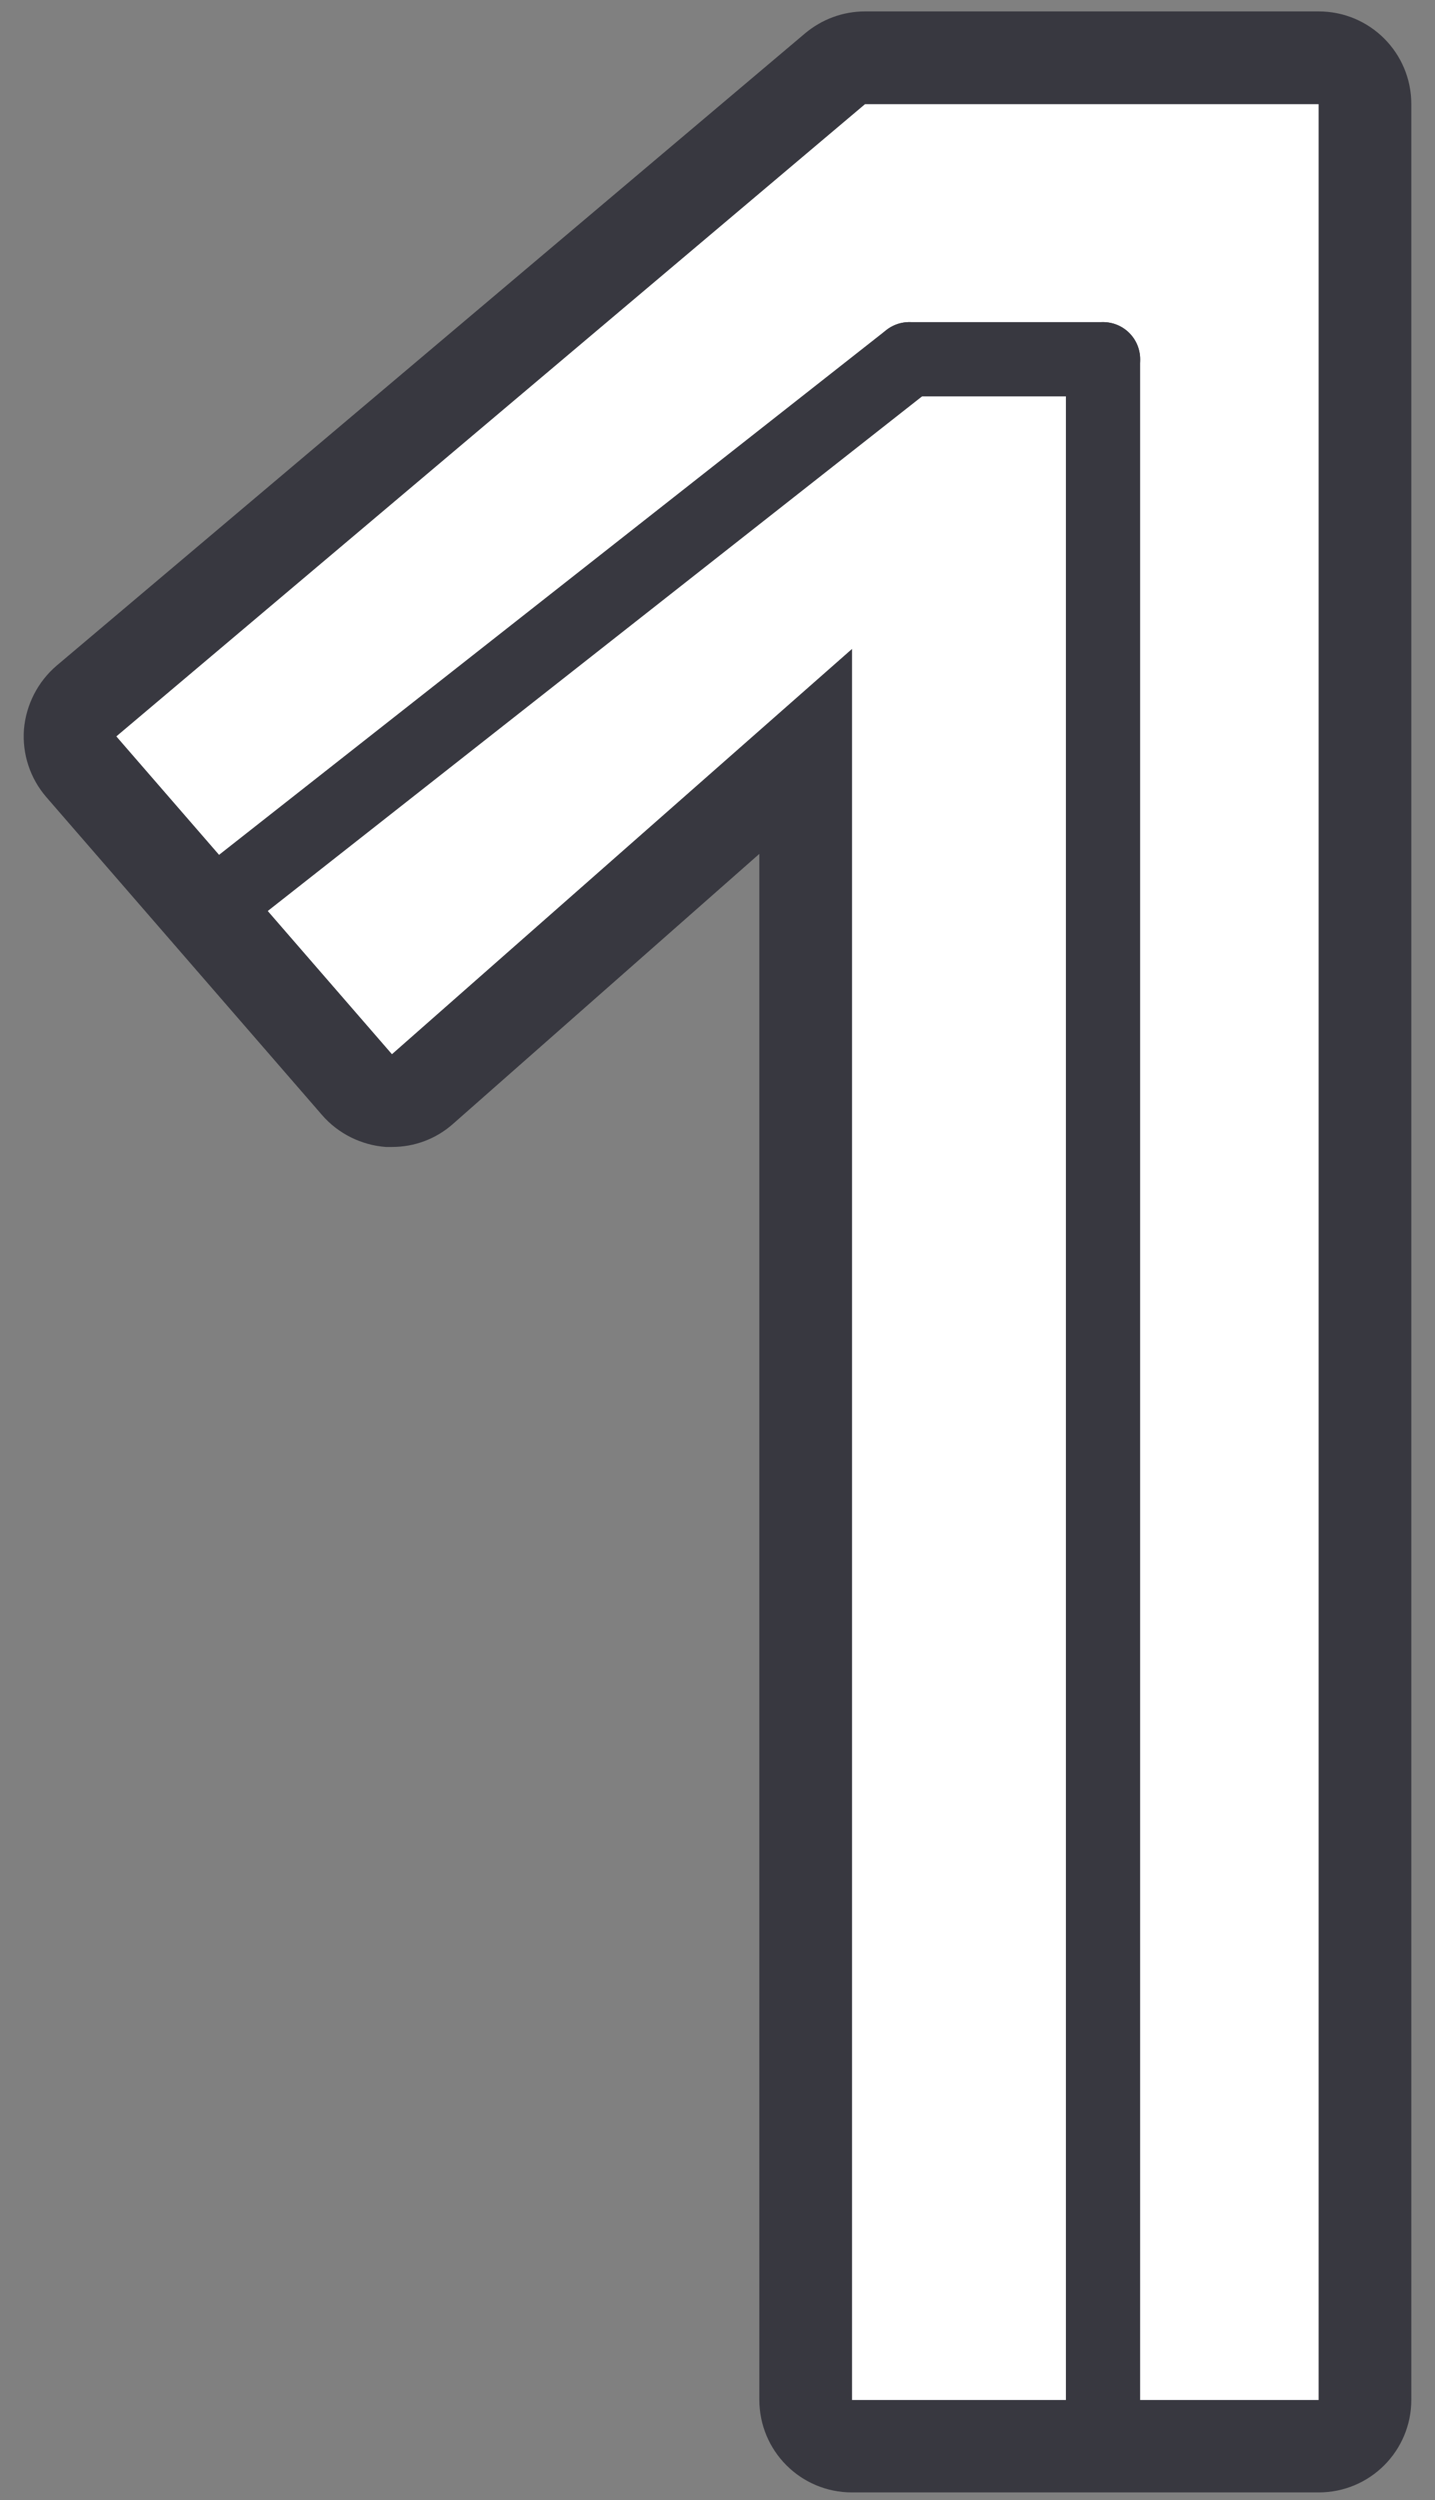 <svg width="58" height="101" viewBox="0 0 58 101" fill="none" xmlns="http://www.w3.org/2000/svg">
<rect x="0" y="0" width="58" height="101" fill="#808080" stroke="none"/>
<path d="M34.438 98.823C33.402 98.823 32.565 97.986 32.565 96.95V30.359L17.079 43.997C16.741 44.297 16.292 44.459 15.842 44.459C15.805 44.459 15.755 44.459 15.717 44.459C15.218 44.422 14.756 44.197 14.431 43.822L3.291 30.983C2.966 30.609 2.804 30.109 2.841 29.61C2.879 29.11 3.116 28.648 3.503 28.323L33.751 2.771C34.088 2.484 34.513 2.334 34.963 2.334H53.296C54.333 2.334 55.17 3.171 55.17 4.207V96.95C55.17 97.986 54.333 98.823 53.296 98.823H34.438Z" fill="white"/>
<path d="M53.296 4.208V96.95H34.438V26.213L15.842 42.586L4.702 29.747L34.962 4.208H53.296ZM53.296 0.461H34.962C34.076 0.461 33.226 0.773 32.539 1.348L2.291 26.887C1.53 27.537 1.055 28.461 0.968 29.46C0.893 30.459 1.217 31.446 1.879 32.208L13.019 45.046C13.669 45.796 14.605 46.258 15.592 46.333C15.68 46.333 15.755 46.333 15.842 46.333C16.754 46.333 17.628 46.008 18.315 45.396L30.691 34.493V96.938C30.691 99.011 32.365 100.684 34.438 100.684H53.296C55.369 100.684 57.043 99.011 57.043 96.938V4.208C57.043 2.134 55.369 0.461 53.296 0.461Z" fill="#383840"/>
<path d="M9.836 35.668L36.749 14.512" stroke="#383840" stroke-width="3" stroke-linecap="round" stroke-linejoin="round"/>
<path d="M36.754 14.512H44.584" stroke="#383840" stroke-width="3" stroke-linecap="round" stroke-linejoin="round"/>
<path d="M44.582 96.951V14.512" stroke="#383840" stroke-width="3" stroke-linecap="round" stroke-linejoin="round"/>
</svg>
